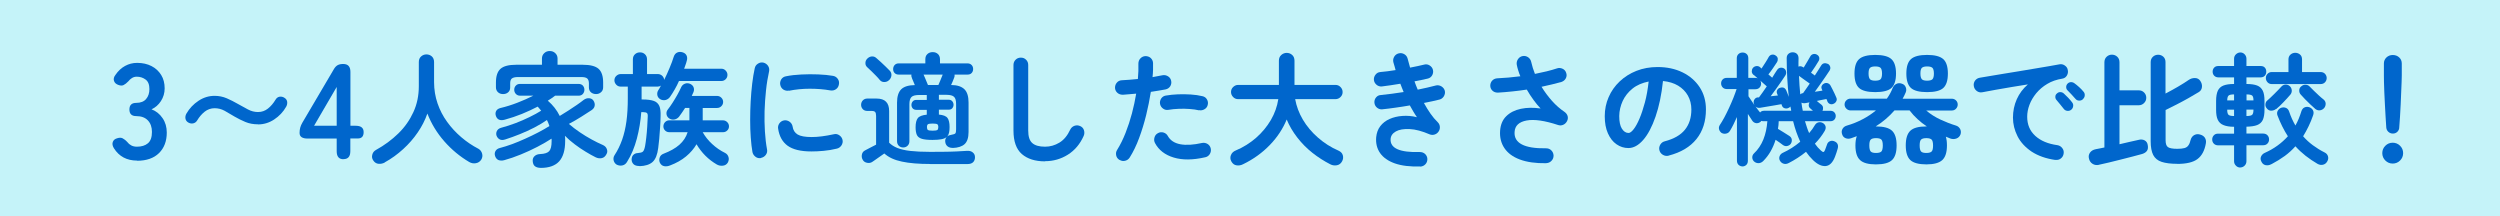 <?xml version="1.0" encoding="UTF-8"?>
<svg id="_レイヤー_2" data-name="レイヤー 2" xmlns="http://www.w3.org/2000/svg" viewBox="0 0 295 25.51">
  <defs>
    <style>
      .cls-1 {
        fill: #c5f3f9;
      }

      .cls-1, .cls-2 {
        stroke-width: 0px;
      }

      .cls-2 {
        fill: #06c;
      }
    </style>
  </defs>
  <g id="_レイヤー_1-2" data-name="レイヤー 1">
    <g>
      <rect class="cls-1" y="0" width="295" height="25.51"/>
      <g>
        <path class="cls-2" d="m16.18,18.95c-1.22,0-2.13-.49-2.74-1.46-.17-.28-.21-.52-.13-.74s.25-.36.5-.43c.27-.09.49-.09.66,0,.17.09.36.23.56.45.12.16.27.29.46.39.19.1.41.15.66.15.54,0,.98-.13,1.3-.4.32-.27.48-.71.48-1.34,0-.57-.16-1.02-.48-1.36-.32-.34-.78-.51-1.38-.51-.53,0-.8-.26-.8-.78s.27-.78.8-.78.93-.16,1.18-.47c.26-.31.38-.7.38-1.16,0-.53-.15-.91-.46-1.13-.3-.22-.65-.33-1.03-.33-.21,0-.4.05-.57.16-.17.11-.31.23-.42.38-.2.21-.39.36-.57.45-.18.09-.39.07-.65-.03-.25-.1-.41-.25-.48-.47-.07-.22-.02-.46.18-.71.31-.46.69-.81,1.13-1.05.44-.24.91-.36,1.42-.36.65,0,1.22.13,1.7.38.49.25.86.6,1.14,1.05s.41.98.41,1.58c0,.55-.15,1.05-.44,1.5-.29.44-.66.77-1.11.97.53.2.97.55,1.3,1.04.34.49.5,1.06.5,1.71,0,1.01-.31,1.82-.92,2.42-.61.6-1.48.9-2.58.9Z"/>
        <path class="cls-2" d="m30.45,14.67c-.55,0-1.05-.09-1.5-.28-.44-.19-.86-.39-1.25-.62-.41-.25-.8-.48-1.18-.69-.38-.21-.78-.31-1.2-.31s-.83.14-1.17.41c-.34.27-.64.62-.89,1.04-.11.18-.26.29-.47.34-.21.04-.41,0-.6-.12-.18-.11-.28-.27-.31-.47s.02-.39.12-.57c.36-.62.84-1.12,1.43-1.51.59-.39,1.22-.58,1.89-.58.52,0,.99.1,1.44.29.44.19.87.41,1.27.64.42.24.83.46,1.22.67.39.21.79.31,1.2.31.44,0,.83-.14,1.17-.41.34-.27.64-.62.89-1.04.12-.21.29-.33.49-.36.21-.03.4.02.58.14.18.11.28.27.31.47.02.2-.02.39-.12.57-.35.62-.83,1.12-1.42,1.51-.59.39-1.23.58-1.9.58Z"/>
        <path class="cls-2" d="m40.53,18.79c-.53,0-.8-.31-.8-.94v-1.5h-3.42c-.64,0-.96-.22-.96-.66,0-.25.03-.46.08-.64.05-.18.13-.37.24-.56l3.71-6.3c.13-.23.28-.4.46-.5.18-.1.4-.14.66-.14.57,0,.85.31.85.94v6.35h.62c.63,0,.94.25.94.75s-.23.75-.69.75h-.88v1.5c0,.63-.27.94-.82.94Zm-3.47-3.95h2.67v-4.58l-2.67,4.58Z"/>
        <path class="cls-2" d="m45.41,19.17c-.23.13-.48.18-.73.16-.26-.02-.47-.15-.63-.39-.15-.21-.19-.44-.12-.69.06-.25.21-.43.44-.56,1-.55,1.87-1.2,2.63-1.94s1.35-1.58,1.78-2.52c.43-.93.64-1.95.64-3.05v-2.86c0-.28.09-.5.27-.66.18-.16.39-.24.63-.24s.46.08.64.24c.17.16.26.38.26.66v2.36c0,.89.14,1.73.41,2.52s.65,1.52,1.13,2.18c.48.67,1.04,1.27,1.67,1.81.63.54,1.3.99,2.03,1.37.22.13.36.32.43.57s.03.5-.11.72c-.15.22-.35.36-.63.41-.28.05-.53,0-.78-.14-1.1-.65-2.08-1.46-2.94-2.44-.86-.98-1.53-2.07-2-3.28-.27.77-.65,1.52-1.14,2.23-.49.72-1.06,1.37-1.72,1.97-.66.6-1.37,1.12-2.15,1.55Z"/>
        <path class="cls-2" d="m63.83,19.81c-.29,0-.52-.06-.69-.18-.17-.12-.26-.33-.28-.62-.02-.23.05-.43.21-.58.16-.15.37-.24.65-.25.54-.02.9-.14,1.09-.35.18-.21.28-.59.28-1.15v-.17c0-.05,0-.1-.01-.15-.47.31-1.03.63-1.66.96s-1.29.63-1.97.91c-.68.28-1.33.5-1.95.67-.25.07-.47.06-.67-.01-.19-.08-.33-.24-.41-.48-.07-.22-.05-.42.05-.59s.26-.29.49-.35c.45-.12.94-.27,1.46-.46s1.04-.41,1.57-.65c.53-.24,1.04-.48,1.53-.74.49-.26.93-.5,1.31-.75-.04-.13-.08-.25-.13-.36-.05-.12-.1-.23-.16-.35-.43.3-.92.59-1.47.88-.56.29-1.13.55-1.73.79-.6.24-1.17.45-1.71.62-.27.09-.49.09-.66,0-.17-.09-.29-.23-.37-.42-.07-.19-.06-.38.03-.57.09-.18.25-.31.49-.38.56-.15,1.13-.33,1.71-.55.58-.22,1.13-.46,1.66-.72.53-.26.98-.5,1.37-.75-.07-.08-.13-.16-.2-.24-.06-.08-.13-.16-.21-.24-.59.31-1.21.59-1.86.86-.65.26-1.32.49-2.02.68-.54.15-.89,0-1.04-.41-.08-.2-.08-.4,0-.58s.25-.31.5-.38c.68-.16,1.35-.37,2.02-.63.67-.26,1.29-.53,1.88-.83h-1.55c-.21,0-.38-.07-.51-.21s-.19-.3-.19-.49c0-.19.06-.36.19-.49.13-.14.29-.2.51-.2h6.89c.22,0,.39.07.51.2.12.14.18.3.18.49s-.06.35-.18.49c-.12.14-.29.21-.51.21h-2.77c-.27.21-.56.41-.86.59.6.51,1.07,1.11,1.41,1.8.32-.19.65-.4,1.01-.63.35-.23.69-.45,1.01-.67.32-.22.59-.42.79-.58.21-.16.43-.23.66-.21.23.02.39.11.5.27.14.21.19.42.15.62-.03.2-.15.36-.34.5-.36.24-.78.51-1.26.81-.48.3-.96.58-1.44.83.39.34.81.66,1.28.98s.93.6,1.41.86c.47.26.91.47,1.32.65.22.1.38.25.46.46.09.21.08.42-.03.61-.14.27-.32.43-.57.48-.24.05-.48.01-.71-.1-.37-.18-.77-.41-1.2-.67-.43-.26-.86-.55-1.28-.87-.42-.32-.81-.65-1.15-1,.02.1.03.2.03.3v.31c0,1.09-.24,1.89-.71,2.41-.47.51-1.19.77-2.16.77Zm-4.48-8.71c-.23,0-.43-.07-.59-.22-.16-.15-.24-.34-.24-.59v-.55c0-.76.18-1.3.54-1.62.36-.32.98-.48,1.86-.48h3.03v-.74c0-.25.09-.46.27-.63.18-.17.39-.25.65-.25s.47.08.65.25c.18.17.27.38.27.63v.74h2.96c.89,0,1.52.16,1.88.48.36.32.54.86.54,1.62v.55c0,.25-.08.45-.25.59-.16.15-.36.22-.59.22s-.43-.07-.59-.2c-.16-.14-.25-.33-.25-.58v-.48c0-.27-.07-.46-.2-.58s-.38-.17-.74-.17h-7.41c-.36,0-.6.06-.74.17s-.2.31-.2.58v.48c0,.25-.08.44-.25.58-.16.14-.36.2-.59.2Z"/>
        <path class="cls-2" d="m75.46,19.59c-.27,0-.49-.05-.65-.17-.16-.13-.26-.31-.28-.55,0-.24.05-.44.19-.58.14-.14.31-.22.54-.23.28-.02.48-.07.59-.16.11-.09.2-.31.27-.67.05-.26.09-.59.14-1s.08-.83.11-1.26c.03-.44.05-.82.06-1.16.02-.24-.01-.4-.09-.47s-.25-.11-.51-.11h-.16c-.08,1.05-.25,2.09-.52,3.12-.27,1.02-.65,1.95-1.17,2.77-.13.21-.3.35-.54.4-.23.05-.45.02-.67-.09-.18-.11-.3-.27-.36-.49-.05-.22-.02-.42.09-.6.38-.58.68-1.2.91-1.85.23-.65.4-1.38.51-2.18.11-.8.16-1.71.16-2.73v-1.36h-.84c-.2,0-.38-.07-.52-.22s-.22-.32-.22-.52.07-.38.22-.52.32-.22.52-.22h1.44v-1.74c0-.25.08-.45.25-.6.16-.15.36-.22.59-.22s.42.07.58.22c.16.15.25.35.25.6v1.74h1.28c.19,0,.36.07.51.2.14.14.22.3.23.49.22-.45.44-.92.64-1.41.2-.48.37-.92.49-1.32.08-.24.21-.41.41-.5.19-.09.41-.1.65-.02.22.07.37.19.46.38.08.18.09.39.02.61-.04.15-.08.31-.14.46-.05.15-.11.31-.17.48h4.39c.2,0,.37.07.51.22s.21.31.21.51c0,.2-.07.37-.21.51-.14.14-.31.21-.51.21h-5c-.15.35-.32.68-.5.99-.18.31-.36.61-.56.89-.13.18-.3.3-.51.36-.22.05-.42.03-.62-.08-.19-.11-.31-.26-.36-.47-.04-.21-.01-.4.09-.57.12-.17.23-.37.33-.58-.11.08-.23.12-.38.12h-1.9v1.52h.13c.56,0,1,.06,1.31.17.31.11.52.31.65.59.12.28.17.68.15,1.19,0,.45-.03.92-.06,1.38-.03.47-.06.91-.1,1.33-.04.42-.08.77-.12,1.07-.1.79-.32,1.34-.67,1.65s-.87.47-1.54.49Zm3.61-.07c-.24.1-.47.13-.69.09-.22-.04-.38-.16-.5-.38-.1-.2-.11-.41-.04-.63.07-.22.22-.37.46-.46.78-.3,1.41-.65,1.87-1.06.46-.41.79-.9.97-1.48h-2.17c-.19,0-.36-.07-.49-.2-.14-.14-.2-.3-.2-.49s.07-.36.2-.5c.14-.14.3-.21.49-.21h2.38v-1.46h-.51c-.12.18-.23.36-.36.54-.12.17-.24.34-.35.49-.15.18-.33.29-.55.33-.22.04-.43,0-.62-.13-.17-.12-.28-.28-.31-.48-.03-.2.01-.39.14-.55.18-.23.37-.5.57-.81.2-.31.39-.63.57-.95.18-.32.33-.62.45-.89.09-.2.24-.34.45-.42.21-.08.43-.06.64.04.19.1.32.23.38.41.06.17.06.36-.02.55-.04.07-.07.14-.1.22-.03.08-.06.15-.1.23h2.99c.19,0,.36.07.5.21.14.14.21.31.21.5s-.07.36-.21.5c-.14.14-.31.21-.5.21h-1.7v1.46h2.39c.19,0,.36.07.5.21.14.14.21.31.21.5s-.07.36-.21.49c-.14.14-.31.2-.5.2h-2.39c.28.5.65.97,1.11,1.39.46.43.97.78,1.54,1.06.19.1.32.25.39.47.07.22.04.43-.07.65-.13.22-.32.35-.59.38-.27.03-.51-.02-.73-.15-.99-.58-1.78-1.37-2.38-2.38-.31.53-.72,1.01-1.24,1.44s-1.14.78-1.88,1.06Z"/>
        <path class="cls-2" d="m89.8,18.65c-.24.04-.46,0-.65-.15s-.31-.32-.36-.55c-.09-.49-.15-1.07-.2-1.72-.05-.65-.07-1.34-.07-2.07s.02-1.45.06-2.19c.04-.73.1-1.44.18-2.11.08-.67.18-1.27.3-1.81.05-.23.17-.41.38-.54.2-.13.42-.17.65-.12.23.06.41.19.54.38.13.2.17.42.12.66-.15.69-.28,1.43-.36,2.23-.09.8-.14,1.62-.17,2.44-.02.83-.01,1.63.04,2.41.05.78.13,1.49.25,2.12.05.23,0,.44-.14.64-.14.19-.33.31-.56.36Zm5.94-.78c-1.26,0-2.19-.23-2.81-.68-.61-.45-.98-1.12-1.11-2-.04-.23.01-.44.15-.64.14-.19.33-.31.57-.35.23-.03.44.03.64.17.19.14.31.33.35.57.06.42.26.73.59.93s.89.3,1.65.3,1.6-.11,2.62-.33c.23-.06.45-.02.65.12.2.14.33.32.38.55.05.23,0,.45-.13.65-.14.2-.32.33-.55.38-.52.13-1.04.21-1.56.26-.52.05-1,.07-1.46.07Zm-2.65-7.18c-.23.05-.45,0-.65-.12-.2-.13-.32-.32-.37-.56-.05-.23,0-.45.12-.65.13-.2.32-.32.56-.36.54-.11,1.15-.18,1.81-.21.67-.03,1.33-.04,1.99-.01s1.24.08,1.74.17c.24.04.43.16.57.36.14.2.18.42.13.66-.04.24-.16.43-.35.56-.2.13-.41.18-.65.14-.78-.14-1.6-.2-2.44-.2-.84,0-1.66.08-2.46.24Z"/>
        <path class="cls-2" d="m109.76,19.35c-1.34,0-2.45-.09-3.33-.28-.88-.18-1.57-.5-2.08-.96-.13.09-.28.2-.47.33-.19.13-.37.26-.54.38s-.3.21-.39.27c-.18.13-.4.17-.64.12s-.42-.17-.52-.38c-.11-.19-.13-.4-.08-.62s.18-.37.38-.47c.15-.08.34-.18.59-.31.25-.13.48-.25.7-.36v-3.39c0-.22-.04-.38-.11-.46-.07-.09-.22-.13-.44-.13h-.49c-.22,0-.4-.07-.53-.21s-.2-.31-.2-.51.07-.38.2-.52.31-.22.53-.22h1.1c.99,0,1.48.49,1.48,1.48v3.73c.25.25.57.46.97.62s.91.28,1.53.35,1.4.11,2.34.11c.52,0,1.05,0,1.59-.01.54,0,1.05-.02,1.53-.04.48-.02.89-.04,1.23-.07.27-.02.5.04.67.18.18.14.27.33.27.57s-.07.44-.22.59-.38.22-.69.22-.65,0-1.05,0c-.4,0-.81,0-1.23,0h-2.1Zm-4.86-9.89c-.15.15-.34.22-.56.22s-.39-.08-.53-.25c-.12-.15-.26-.31-.44-.49s-.36-.36-.54-.54c-.18-.18-.35-.33-.49-.46-.15-.14-.23-.3-.22-.51,0-.2.08-.37.22-.51.15-.15.32-.24.52-.26.2-.02.39.04.55.19.16.14.34.29.54.48.19.18.38.36.57.54.18.17.33.32.45.45.16.16.24.36.22.57s-.11.41-.28.57Zm7.51,7.99c-.21,0-.4-.04-.57-.16-.16-.12-.27-.29-.3-.54-.03-.23.03-.43.17-.59-.15.13-.35.22-.62.27-.27.05-.62.08-1.05.08-.55,0-.97-.04-1.26-.13-.29-.09-.49-.24-.59-.46-.1-.22-.15-.53-.15-.91,0-.49.09-.85.26-1.07.17-.22.53-.36,1.06-.41v-.57h-1.25c-.17,0-.31-.06-.41-.17-.1-.12-.15-.25-.15-.41s.05-.29.15-.41.23-.18.41-.18h1.25v-.58h-.93c-.42,0-.71.08-.87.23-.16.15-.25.44-.25.84v4.38c0,.22-.07.4-.22.54-.15.14-.32.2-.52.2s-.38-.07-.51-.2c-.14-.14-.21-.31-.21-.54v-4.55c0-.73.17-1.26.5-1.58.33-.32.87-.48,1.6-.49-.07-.17-.14-.35-.22-.53-.08-.18-.13-.3-.14-.36-.06-.12-.07-.23-.04-.35h-1.51c-.2,0-.36-.06-.48-.19-.12-.13-.17-.28-.17-.46s.06-.34.17-.47c.12-.13.28-.2.48-.2h3.15v-.49c0-.26.08-.47.25-.62.17-.15.37-.22.62-.22s.44.07.61.22c.16.15.25.36.25.62v.49h3.26c.2,0,.36.07.48.2.12.13.17.29.17.47s-.06.34-.17.46c-.12.13-.28.19-.48.19h-1.54c0,.06.01.12,0,.17,0,.06-.02.12-.04.17-.05.13-.11.27-.17.44-.07.16-.14.31-.2.45.72,0,1.24.18,1.57.5.33.32.49.85.49,1.57v3.47c0,.68-.16,1.16-.47,1.44-.31.28-.79.43-1.41.45Zm-2.93-7.42h1.25c.08-.16.16-.37.26-.61s.18-.45.25-.62h-2.26c.05.1.1.23.17.39.06.16.13.32.2.48.07.15.12.28.15.36Zm.57,5.39c.29,0,.47-.03.55-.08.08-.05.12-.17.12-.34s-.04-.29-.12-.34c-.08-.05-.26-.08-.55-.08s-.47.03-.55.08c-.08.05-.12.17-.12.34s.04.29.12.34c.08.05.26.08.55.08Zm1.73.68c.06-.05.12-.09.19-.12.07-.03.15-.05.23-.06.29-.05.47-.11.53-.18s.09-.23.09-.49v-2.99c0-.41-.08-.69-.25-.84-.16-.15-.45-.23-.87-.23h-.91v.58h1.17c.17,0,.31.06.41.18s.15.26.15.41-.05.29-.15.41c-.1.12-.23.17-.41.17h-1.17v.58c.52.05.86.18,1.02.41.16.22.24.58.24,1.06,0,.26-.02.48-.06.66-.04.18-.11.33-.22.44Z"/>
        <path class="cls-2" d="m123.31,19.04c-1.16,0-2.07-.29-2.73-.86-.66-.57-.99-1.5-.99-2.78v-7.73c0-.24.08-.45.25-.62s.37-.25.62-.25.45.08.62.25c.17.17.25.37.25.62v7.73c0,.72.16,1.21.49,1.49.32.28.82.42,1.5.42.6,0,1.16-.16,1.69-.48.53-.32.95-.83,1.28-1.54.11-.22.28-.37.51-.45s.45-.06.67.04c.22.1.37.26.44.49.07.23.06.46-.04.68-.43.96-1.05,1.69-1.86,2.2s-1.71.77-2.69.77Z"/>
        <path class="cls-2" d="m132.11,18.88c-.21-.13-.35-.3-.4-.54s-.02-.45.11-.65c.38-.61.71-1.28,1-2.02s.54-1.5.75-2.29c.21-.79.37-1.57.5-2.33-.28.03-.55.05-.82.07-.27.02-.51.04-.75.06-.24,0-.45-.06-.63-.21-.18-.15-.28-.35-.3-.59,0-.24.06-.45.22-.63.15-.18.35-.27.59-.28.28-.02.58-.04.91-.06.32-.02.65-.05.98-.09.03-.33.05-.64.06-.94s0-.58,0-.86c0-.24.07-.45.23-.62.16-.17.36-.27.6-.28.24,0,.45.07.62.22.17.16.27.36.28.6s0,.5,0,.78c0,.28-.03.57-.06.88.44-.08.83-.15,1.17-.22.23-.05.45,0,.65.12s.33.3.38.54c.05.24,0,.46-.12.65-.13.19-.31.31-.54.36-.24.05-.51.1-.8.14-.29.05-.61.1-.94.15-.14.88-.32,1.79-.55,2.73-.23.94-.51,1.85-.83,2.71-.32.87-.69,1.63-1.11,2.3-.13.2-.3.33-.54.39-.23.06-.45.02-.65-.1Zm10.09-.32c-1.44.33-2.68.34-3.7.03-1.03-.31-1.77-.88-2.21-1.71-.11-.21-.13-.43-.06-.66.06-.23.2-.4.41-.51.21-.12.43-.14.66-.07s.4.21.51.42c.29.51.78.83,1.46.96.69.13,1.54.08,2.57-.15.24-.05.46,0,.66.12.2.13.32.31.37.54.05.24,0,.46-.12.66-.13.2-.31.32-.54.37Zm-.71-5.54c-.33-.08-.7-.13-1.12-.16-.42-.03-.85-.04-1.28-.02-.43.01-.83.06-1.21.12-.23.04-.44,0-.63-.14-.19-.13-.31-.31-.36-.53-.05-.23,0-.45.12-.65.13-.2.31-.32.54-.36.45-.08.94-.13,1.44-.15.51-.02,1.01-.01,1.52.02.5.03.96.1,1.38.2.23.05.41.17.53.38.12.2.15.42.09.65-.05.22-.17.39-.38.51-.2.12-.42.16-.65.11Z"/>
        <path class="cls-2" d="m156.98,19.39c-.74-.38-1.45-.83-2.12-1.36-.67-.53-1.26-1.13-1.78-1.8s-.94-1.38-1.25-2.13c-.44,1.08-1.1,2.09-1.99,3.01-.89.92-1.94,1.68-3.16,2.27-.25.13-.51.17-.77.13-.26-.04-.46-.19-.61-.46-.14-.25-.15-.5-.05-.75.1-.25.29-.43.56-.54.9-.38,1.7-.88,2.41-1.5s1.29-1.33,1.75-2.11c.45-.78.74-1.6.87-2.45h-4.74c-.23,0-.43-.08-.59-.25-.16-.16-.25-.36-.25-.59s.08-.43.25-.59.36-.25.59-.25h4.81v-2.86c0-.28.09-.5.28-.67.18-.16.4-.25.64-.25s.47.08.65.25c.18.16.27.39.27.67v2.86h4.84c.23,0,.43.08.59.25.16.16.25.36.25.59s-.08.43-.25.59c-.16.16-.36.25-.59.25h-4.76c.15.83.45,1.64.91,2.42.46.78,1.06,1.49,1.78,2.12s1.53,1.15,2.43,1.54c.26.12.43.29.5.53.07.24.05.48-.08.72-.14.26-.34.42-.61.47-.27.05-.53.02-.78-.11Z"/>
        <path class="cls-2" d="m167.58,19.64c-1.2.04-2.19-.08-2.99-.36-.79-.28-1.37-.69-1.74-1.22s-.52-1.16-.46-1.87c.05-.51.21-.95.49-1.31.28-.36.64-.64,1.09-.84.45-.2.95-.32,1.51-.36.56-.04,1.13,0,1.72.15-.15-.21-.29-.44-.43-.67-.14-.24-.28-.48-.41-.72-.55.1-1.1.18-1.66.26-.56.08-1.09.15-1.6.2-.23.02-.44-.05-.62-.2-.18-.15-.28-.35-.3-.58-.02-.24.05-.45.2-.63.15-.18.35-.27.59-.28.4-.04.82-.09,1.28-.15.45-.06.91-.13,1.38-.2-.07-.16-.14-.33-.2-.49-.07-.16-.13-.33-.19-.49-.39.07-.77.13-1.14.18-.37.05-.72.1-1.04.14-.23.02-.44-.04-.62-.19s-.29-.33-.32-.57c-.02-.23.04-.44.19-.63.15-.19.33-.29.57-.31.25-.02.53-.05.84-.09.31-.04.63-.09.96-.14-.04-.16-.08-.32-.13-.47-.05-.15-.09-.3-.13-.44-.06-.23-.03-.45.09-.66.12-.21.3-.34.53-.4.23-.06.45-.03.66.09s.34.3.4.53c.05.17.09.35.14.52s.09.35.15.54c.31-.06.61-.12.89-.18.29-.06.55-.12.79-.18.22-.06.44-.02.64.11s.33.31.38.53c.05.23.01.45-.11.65-.12.2-.3.32-.53.37-.22.05-.46.1-.73.16-.26.06-.53.11-.81.16.06.16.12.33.18.49.06.16.13.33.2.49.4-.08.78-.16,1.15-.25.37-.09.71-.17,1.02-.25.22-.05.44,0,.64.12.2.13.33.3.39.52.05.23,0,.45-.12.65-.13.2-.3.33-.52.38-.25.07-.53.13-.85.2-.31.06-.64.13-.98.2.24.44.5.86.77,1.25.27.39.56.73.86,1.02.15.15.23.32.25.52.02.2-.02.39-.14.57-.11.17-.26.29-.46.36s-.39.06-.59-.01c-.9-.39-1.69-.6-2.38-.63-.69-.03-1.23.06-1.62.28-.39.22-.6.52-.62.91-.06,1.08,1.09,1.59,3.44,1.52.24,0,.45.07.62.22.17.16.27.36.28.6,0,.24-.07.45-.23.62-.16.17-.37.27-.61.28Z"/>
        <path class="cls-2" d="m182.45,19.26c-1.25.02-2.28-.13-3.11-.44-.83-.31-1.43-.76-1.82-1.34-.39-.58-.56-1.26-.51-2.04.05-.72.29-1.3.73-1.73.44-.43,1.01-.72,1.72-.87.71-.15,1.48-.16,2.33-.04-.27-.28-.55-.61-.83-1-.29-.39-.55-.8-.8-1.23-.57.09-1.14.16-1.72.22-.58.06-1.14.11-1.69.14-.24,0-.45-.06-.62-.21-.17-.15-.27-.35-.28-.59,0-.24.07-.45.23-.62.16-.17.37-.26.61-.27.43-.02.87-.05,1.33-.09s.92-.09,1.38-.15c-.1-.23-.18-.46-.25-.69-.07-.23-.13-.45-.17-.66-.04-.23,0-.45.13-.65.13-.2.3-.33.54-.38.24-.05.46,0,.66.13.2.14.32.32.37.55.11.47.25.95.44,1.42.47-.1.93-.2,1.37-.3.44-.11.85-.22,1.23-.35.22-.08.44-.06.66.04s.36.27.43.49c.08.23.06.45-.05.65-.11.2-.28.34-.51.42-.36.1-.73.19-1.12.29-.39.1-.8.19-1.23.28.36.59.77,1.14,1.23,1.66.46.52.96.95,1.49,1.31.18.13.3.29.36.49.05.2.03.4-.07.59-.1.19-.24.34-.44.43-.19.09-.39.1-.59.04-1.6-.53-2.85-.71-3.75-.54s-1.37.62-1.41,1.35c-.09,1.32,1.15,1.97,3.71,1.93.24,0,.45.07.62.24.17.17.26.37.27.62,0,.24-.08.45-.25.62-.16.17-.37.26-.61.27Z"/>
        <path class="cls-2" d="m196.9,18.37c-.24.06-.47.02-.68-.1-.21-.13-.35-.3-.41-.54-.06-.23-.02-.45.1-.66.13-.21.3-.34.54-.4,1.07-.28,1.86-.73,2.37-1.36.51-.63.76-1.43.76-2.39,0-.61-.14-1.16-.41-1.64-.27-.48-.66-.87-1.15-1.17-.5-.3-1.09-.48-1.79-.55-.17,1.62-.47,3.03-.88,4.21-.41,1.18-.89,2.1-1.45,2.74-.56.64-1.14.96-1.75.96-.51,0-.98-.15-1.41-.45-.43-.3-.76-.73-1.01-1.29-.25-.56-.37-1.23-.37-2.02s.15-1.55.46-2.25c.3-.7.74-1.32,1.3-1.85.56-.53,1.22-.95,1.98-1.25.76-.3,1.59-.45,2.5-.45,1.1,0,2.08.21,2.94.63.86.42,1.53,1.01,2.02,1.75.49.75.74,1.62.74,2.62,0,1.4-.37,2.57-1.12,3.5-.75.93-1.84,1.58-3.28,1.95Zm-4.73-2.68c.17,0,.37-.15.6-.44.23-.29.46-.71.69-1.25.23-.54.44-1.18.64-1.92s.34-1.56.44-2.46c-.75.15-1.39.42-1.9.83-.51.41-.9.9-1.16,1.46-.26.57-.4,1.16-.41,1.78,0,.66.1,1.16.31,1.49s.47.51.79.51Z"/>
        <path class="cls-2" d="m205.65,19.64c-.19,0-.36-.06-.49-.18-.13-.12-.2-.29-.2-.5v-5.15c-.14.3-.27.59-.41.87-.14.28-.27.53-.41.75-.1.17-.24.29-.44.33-.19.05-.38.02-.55-.07-.15-.11-.25-.25-.3-.43s-.01-.35.09-.51c.16-.24.34-.54.53-.89.19-.35.37-.73.56-1.13s.35-.8.51-1.18c.15-.39.28-.73.38-1.04h-1.15c-.21,0-.38-.07-.5-.2-.12-.13-.18-.29-.18-.47s.06-.34.18-.46c.12-.13.29-.19.5-.19h1.17v-2.31c0-.21.07-.38.2-.5s.29-.18.49-.18.35.06.48.18c.13.12.19.29.19.5v2.31h.81c.13,0,.23.02.3.06-.1-.09-.19-.17-.28-.25-.09-.08-.16-.14-.22-.17-.13-.11-.19-.24-.2-.39,0-.15.03-.29.13-.42.11-.13.24-.2.41-.22.16-.02.31.02.44.13l.17.16c.14-.2.29-.44.46-.71.17-.27.3-.48.38-.64.09-.16.22-.26.38-.29s.33,0,.47.12c.14.09.21.21.23.36.01.15-.02.29-.11.43-.12.18-.27.41-.46.69-.19.28-.37.52-.54.73l.45.39c.11-.17.21-.34.3-.49s.18-.28.25-.38c.1-.16.22-.27.38-.3s.31-.01.46.07c.14.09.22.21.25.38.03.16,0,.32-.09.46-.13.19-.29.43-.48.71-.19.28-.4.57-.62.88s-.43.59-.63.86c.15-.02.29-.04.44-.05.15-.01.29-.03.41-.04l-.09-.22c-.07-.16-.06-.31.02-.44.08-.13.19-.22.33-.25.35-.11.59,0,.74.33.04.09.08.2.13.33.05.14.1.27.16.41-.08-.69-.14-1.41-.18-2.18-.04-.76-.07-1.56-.07-2.39,0-.22.07-.39.21-.51s.31-.18.5-.18.36.06.49.18.2.3.2.53c0,.16-.01.33-.01.49v.49c.18-.08.37-.05.55.07l.07.04c.13-.2.27-.44.42-.7s.28-.47.36-.62c.08-.15.2-.23.35-.27.16-.03.3-.01.43.07.15.08.23.19.27.33.03.15.01.29-.07.42-.1.17-.23.39-.41.66-.17.27-.34.51-.49.72.09.06.17.12.24.17.07.06.14.11.21.16.15-.22.28-.43.41-.64.13-.2.23-.37.32-.51.09-.16.21-.26.36-.29.15-.03.3,0,.46.07.13.07.21.18.26.33.05.15.02.3-.07.46-.13.2-.29.45-.49.73-.2.29-.41.58-.62.89-.22.31-.43.6-.63.88.15-.02.31-.04.46-.07.15-.02.3-.05.44-.07l-.07-.16c-.07-.15-.07-.29-.01-.41.06-.12.15-.21.28-.27.15-.07.29-.08.43-.03s.25.14.33.29c.06.11.13.25.22.42.09.17.17.35.26.53s.15.32.19.43c.08.16.08.32,0,.46-.07.14-.18.24-.33.3-.15.07-.29.07-.43.01-.14-.06-.24-.17-.3-.33,0-.04-.02-.08-.04-.12-.02-.04-.04-.08-.06-.13-.15.03-.32.06-.51.1-.2.04-.41.08-.63.13h.01c.08.07.17.15.28.24.11.09.2.16.27.21.11.1.17.21.18.34.01.13,0,.25-.07.37h.94c.19,0,.35.06.46.18.11.12.17.26.17.43,0,.17-.06.32-.17.44-.11.12-.26.18-.46.18h-3c.08.25.15.5.23.73.08.24.16.46.26.67.27-.31.5-.62.68-.94.11-.18.25-.29.44-.33.19-.04.36,0,.53.1.15.1.25.23.29.39s0,.34-.1.52c-.32.55-.71,1.05-1.16,1.51.21.31.45.58.71.81.14.13.24.18.3.17.07-.01.13-.1.19-.25.04-.1.07-.2.11-.3.03-.11.07-.21.11-.3.05-.19.16-.33.33-.41.17-.08.35-.08.52-.01.19.07.33.18.4.33.07.15.08.33.02.54-.08.29-.18.61-.32.97-.27.69-.64,1.05-1.1,1.09-.46.04-.96-.19-1.48-.69-.31-.3-.59-.63-.84-.99-.32.26-.65.5-.99.72s-.69.42-1.04.6c-.22.12-.43.14-.62.08-.19-.06-.33-.18-.43-.36-.09-.16-.1-.34-.04-.51s.18-.31.36-.4c.36-.16.71-.36,1.07-.58.35-.22.69-.47,1.01-.74-.16-.36-.32-.74-.46-1.14s-.27-.83-.38-1.28h-1.7c0,.31-.04.61-.09.9.19.12.43.26.7.43.27.17.49.31.65.41.16.11.26.25.28.42.02.17-.01.34-.11.49-.09.14-.22.22-.41.27s-.36,0-.52-.11c-.1-.08-.23-.17-.39-.29-.16-.12-.32-.23-.48-.33-.15.49-.35.95-.59,1.37-.24.42-.53.8-.87,1.14-.15.15-.34.24-.54.25-.21,0-.39-.06-.56-.22-.13-.14-.19-.29-.19-.47s.07-.33.2-.46c.48-.45.85-1.01,1.11-1.65.26-.65.41-1.36.47-2.15h-.45c-.09,0-.17-.01-.25-.04l-.12.12c-.16.13-.34.17-.51.15-.18-.03-.32-.12-.43-.26-.15-.23-.33-.51-.54-.83v5.52c0,.21-.06.38-.19.5-.13.12-.29.18-.48.18Zm1.35-7.29s-.02-.06-.03-.09-.02-.07-.03-.09c-.03-.16,0-.32.1-.46.1-.14.24-.22.42-.22h.1c.13-.16.27-.36.43-.59.16-.23.32-.47.49-.71-.1-.09-.21-.19-.35-.31-.14-.12-.28-.24-.42-.37.07.1.1.21.1.35,0,.18-.06.34-.18.47-.12.13-.29.2-.5.2h-.81v.83c.09.14.19.29.31.46.12.17.24.36.37.55Zm.7.91c.11-.13.26-.19.46-.19h3.2c0-.09-.02-.17-.04-.25-.01-.08-.03-.17-.05-.25-.07.09-.17.15-.3.2-.15.05-.3.04-.44-.02-.14-.06-.23-.18-.28-.34l-.04-.12c-.23.04-.51.09-.85.15-.33.06-.66.11-.96.16-.31.05-.55.09-.71.12-.21.03-.39-.02-.54-.15.2.28.38.51.54.7Zm4.74-2.13c.08-.08.19-.13.33-.15.11-.15.23-.31.36-.51.14-.19.28-.4.42-.61-.18-.14-.4-.29-.65-.46s-.45-.32-.62-.45c.02.39.04.76.06,1.12.02.36.05.71.09,1.05Zm.29,1.94h1.2s-.1-.1-.17-.15c-.06-.05-.12-.1-.17-.15-.1-.09-.15-.2-.16-.33,0-.13.02-.25.09-.36l-.49.09c-.18.03-.34,0-.46-.06.02.16.04.33.07.49.03.16.06.32.09.47Z"/>
        <path class="cls-2" d="m221.37,19.4c-.89,0-1.52-.17-1.88-.51-.37-.34-.55-.91-.55-1.73,0-.41.05-.77.16-1.09-.11.04-.22.08-.33.12-.11.04-.22.08-.33.12-.23.08-.45.08-.65,0-.2-.08-.34-.22-.41-.44-.09-.23-.08-.45.03-.65.11-.2.28-.33.52-.4.66-.19,1.28-.44,1.86-.75.58-.3,1.1-.65,1.57-1.04h-3c-.18,0-.35-.07-.49-.21-.14-.14-.21-.3-.21-.49,0-.19.07-.36.21-.49.14-.14.3-.2.49-.2h4.29c.28-.39.51-.8.68-1.25.1-.23.24-.4.44-.49.19-.1.41-.11.64-.03.22.07.38.2.46.41.09.2.09.41.01.61-.05.13-.1.25-.17.38-.06.13-.13.25-.2.38h5.81c.19,0,.36.07.49.2.14.14.2.3.2.49s-.07.35-.2.49-.3.21-.49.21h-3.03c.52.44,1.08.79,1.68,1.07.6.28,1.21.52,1.84.71.22.07.38.21.49.41.1.21.11.42.04.63-.09.24-.25.4-.49.49-.24.08-.47.08-.7,0-.09-.04-.18-.07-.27-.11-.09-.03-.18-.07-.27-.11.09.29.13.63.13,1.03,0,.81-.18,1.39-.55,1.73-.37.34-1,.51-1.88.51s-1.53-.17-1.89-.51c-.36-.34-.54-.91-.54-1.73s.18-1.39.54-1.73c.36-.34.99-.51,1.89-.51h.06c-.39-.25-.75-.54-1.1-.86-.35-.32-.66-.66-.94-1.03h-1.78c-.31.36-.65.69-1.02,1.01s-.77.61-1.2.88h.04c.9,0,1.53.17,1.89.51.36.34.54.91.54,1.73s-.18,1.39-.54,1.73c-.36.34-.99.51-1.89.51Zm-.09-8.53c-.91,0-1.54-.16-1.91-.49-.36-.33-.54-.89-.54-1.7s.18-1.37.54-1.7c.36-.33,1-.5,1.91-.5s1.56.17,1.91.5c.36.33.54.9.54,1.7s-.18,1.37-.54,1.7c-.36.33-1,.49-1.91.49Zm0-1.35c.31,0,.52-.06.63-.17.11-.12.17-.34.17-.67s-.06-.56-.17-.67c-.11-.11-.32-.17-.63-.17s-.51.06-.62.17c-.12.11-.17.34-.17.67s.06.55.17.67c.12.12.32.17.62.17Zm.09,8.53c.31,0,.52-.06.63-.17.11-.12.17-.35.17-.71s-.06-.59-.17-.7c-.11-.11-.32-.17-.63-.17s-.51.06-.62.17c-.12.11-.17.35-.17.7s.06.59.17.71c.12.12.32.17.62.17Zm6.03-7.18c-.91,0-1.54-.16-1.91-.49-.36-.33-.54-.89-.54-1.7s.18-1.37.54-1.7c.36-.33,1-.5,1.91-.5s1.54.17,1.91.5c.36.33.54.9.54,1.7s-.18,1.37-.54,1.7c-.36.33-1,.49-1.91.49Zm-.09,7.18c.3,0,.51-.06.62-.17.12-.12.17-.35.17-.71s-.06-.59-.17-.7c-.12-.11-.32-.17-.62-.17s-.51.06-.62.17c-.12.11-.17.35-.17.7s.06.59.17.71c.12.12.32.17.62.17Zm.09-8.53c.31,0,.52-.06.63-.17.11-.12.17-.34.17-.67s-.06-.56-.17-.67c-.11-.11-.32-.17-.63-.17s-.51.06-.62.17c-.12.11-.17.34-.17.67s.06.55.17.67c.12.12.32.17.62.17Z"/>
        <path class="cls-2" d="m242.56,18.88c-1.14-.16-2.08-.5-2.83-.99-.74-.5-1.3-1.1-1.66-1.81-.36-.71-.54-1.44-.54-2.2s.15-1.5.45-2.17c.3-.67.73-1.25,1.31-1.75-.58.09-1.2.19-1.86.3-.66.11-1.29.22-1.91.33-.61.11-1.15.21-1.62.3-.24.04-.46-.01-.65-.16s-.3-.33-.34-.57c-.04-.24.01-.46.15-.65s.33-.3.57-.34c.31-.05.71-.11,1.19-.2s1.02-.17,1.62-.27c.6-.1,1.21-.2,1.84-.3.63-.11,1.24-.21,1.85-.31.6-.1,1.16-.2,1.66-.28.5-.09.91-.16,1.23-.22.22-.04.43,0,.63.14.2.14.32.31.35.54.05.23.01.45-.11.65-.12.2-.3.32-.53.36-.68.11-1.27.31-1.78.62-.51.3-.94.67-1.3,1.1-.35.43-.62.88-.8,1.36s-.27.95-.27,1.41c0,.94.32,1.69.96,2.27.64.58,1.51.94,2.61,1.09.23.04.42.15.57.35.15.19.2.41.16.64-.03.24-.14.43-.33.58s-.41.2-.64.16Zm1.84-5.93c-.13.11-.28.15-.46.13-.18-.02-.32-.1-.43-.25-.11-.14-.24-.31-.41-.51-.16-.21-.31-.39-.45-.54-.09-.11-.13-.23-.12-.38,0-.15.07-.28.2-.38.12-.11.25-.16.4-.15.15,0,.29.06.41.17.14.13.31.29.5.49.19.2.35.39.47.55.11.14.15.29.12.46-.02.17-.1.31-.24.42Zm1.39-1.25c-.13.13-.28.18-.46.17-.18,0-.33-.08-.44-.22-.12-.14-.26-.3-.44-.49-.18-.19-.34-.36-.49-.51-.1-.1-.15-.22-.15-.38,0-.15.05-.29.17-.41.11-.11.24-.16.39-.17.15,0,.29.04.42.14.15.11.33.25.54.44s.37.36.51.53c.12.13.17.27.16.44,0,.17-.08.32-.2.44Z"/>
        <path class="cls-2" d="m247.67,19.45c-.28.06-.53.02-.75-.12-.22-.14-.36-.34-.42-.61-.07-.26-.03-.5.12-.71.15-.21.38-.35.7-.41.15-.03.3-.06.47-.09.17-.03.35-.07.53-.11V7.35c0-.27.09-.49.26-.65.17-.16.38-.25.62-.25s.46.08.64.25c.17.16.26.38.26.65v3.31h2.28c.24,0,.45.08.62.25.17.17.26.38.26.63s-.09.45-.26.62c-.17.17-.38.26-.62.26h-2.28v4.6c.42-.1.82-.19,1.2-.28.39-.09.73-.16,1.03-.23.28-.08.52-.06.73.05.21.11.33.29.37.54.06.3.03.53-.09.7-.12.17-.31.29-.57.37-.3.09-.67.19-1.12.3-.45.11-.92.23-1.41.36-.49.13-.96.24-1.41.35-.45.11-.83.19-1.15.26Zm9.22-.12c-.75,0-1.36-.08-1.82-.23-.46-.15-.79-.43-.99-.81-.2-.39-.3-.93-.3-1.62V7.33c0-.26.09-.47.26-.63.17-.16.38-.24.62-.24s.45.08.62.24c.17.16.25.37.25.63v3.71c.48-.25.97-.52,1.47-.81.5-.29.92-.56,1.27-.8.22-.15.47-.23.74-.22.27,0,.48.12.62.33.16.23.23.48.2.74-.03.26-.16.46-.38.59-.36.22-.77.46-1.23.72-.46.26-.93.51-1.4.75-.47.24-.9.45-1.28.64v3.55c0,.43.09.7.28.83.18.13.55.2,1.1.2.37,0,.65-.03.86-.09.2-.06.36-.17.46-.33.11-.15.19-.36.25-.62.07-.26.21-.45.41-.57.21-.12.44-.15.69-.08.27.07.47.2.59.39.12.19.16.42.11.67-.15.85-.48,1.46-.99,1.84-.5.38-1.3.57-2.39.57Z"/>
        <path class="cls-2" d="m264.36,19.77c-.2,0-.38-.07-.52-.22-.15-.15-.22-.32-.22-.52v-1.88h-1.88c-.21,0-.38-.07-.51-.2-.13-.14-.19-.3-.19-.49s.06-.36.19-.49c.13-.14.29-.2.51-.2h1.88v-.81c-.52,0-.94-.07-1.25-.2-.31-.12-.53-.33-.67-.62-.14-.29-.2-.69-.2-1.19v-1.04c0-.51.07-.91.2-1.2.14-.29.36-.5.67-.62.31-.12.72-.18,1.25-.18v-.78h-1.86c-.2,0-.36-.07-.49-.2-.12-.13-.18-.29-.18-.47,0-.19.06-.35.18-.48.12-.13.28-.19.49-.19h1.86v-.86c0-.2.07-.38.22-.52s.32-.22.52-.22.37.07.51.22.21.32.21.52v.86h1.68c.21,0,.38.06.49.19.12.13.17.29.17.48s-.06.34-.17.47c-.12.13-.28.2-.49.2h-1.68v.78c.53,0,.95.06,1.26.18s.53.33.67.62.2.69.2,1.2v1.04c0,.51-.07.91-.2,1.2-.14.29-.36.49-.67.61s-.73.18-1.26.19v.81h1.96c.22,0,.4.07.52.2.13.14.19.3.19.49s-.06.36-.19.49c-.13.14-.3.2-.52.2h-1.96v1.88c0,.2-.07.38-.21.52-.14.14-.31.22-.51.22Zm-1.55-7.92h.81v-.71c-.34,0-.56.05-.65.14-.1.09-.15.28-.16.57Zm.81,1.84v-.75h-.81c0,.3.05.5.15.6.1.1.32.15.67.15Zm1.46-1.84h.83c0-.29-.05-.48-.15-.57-.1-.09-.33-.14-.67-.14v.71Zm0,1.84c.36,0,.58-.05.68-.15.1-.1.15-.3.15-.61h-.83v.75Zm2.94,5.68c-.22.13-.45.16-.67.12-.23-.05-.39-.18-.5-.41-.12-.22-.13-.43-.04-.62.09-.19.23-.33.43-.42,1.08-.48,1.99-1.14,2.73-1.96-.23-.36-.45-.74-.65-1.14s-.39-.83-.57-1.3c-.08-.21-.07-.41.03-.58.1-.17.24-.29.42-.35.2-.06.39-.05.57.03.17.08.29.23.36.45.19.58.44,1.12.73,1.62.28-.49.51-1.05.7-1.67.07-.22.19-.38.36-.46s.37-.1.58-.03c.19.07.34.19.43.36.09.17.1.36.02.59-.16.46-.34.9-.54,1.31s-.41.8-.64,1.17c.34.39.72.74,1.14,1.05.42.31.88.6,1.38.85.21.1.35.25.41.45.06.2.04.4-.07.59-.11.21-.27.35-.49.41-.22.06-.44.03-.66-.09-.51-.3-.99-.62-1.42-.96s-.84-.72-1.2-1.12c-.37.42-.79.8-1.25,1.14-.47.34-1,.67-1.59.98Zm.55-6.51c-.16.13-.35.19-.55.2s-.38-.08-.52-.25c-.13-.14-.19-.3-.18-.49s.08-.35.22-.46c.22-.19.5-.45.82-.77.32-.32.61-.61.85-.88.14-.15.3-.22.49-.23.19,0,.35.05.5.19.14.13.21.29.23.48.01.19-.04.37-.17.52-.24.28-.51.58-.82.9-.3.32-.59.59-.86.81Zm-.49-2.94c-.21,0-.38-.07-.51-.21-.13-.14-.2-.31-.2-.5s.06-.36.2-.5c.13-.14.3-.21.51-.21h1.96v-1.49c0-.24.08-.43.24-.57.16-.14.35-.21.56-.21s.41.07.57.21.23.33.23.57v1.49h2.18c.22,0,.4.07.53.21.13.14.2.31.2.5s-.07.36-.2.5c-.13.14-.31.21-.53.21h-5.73Zm5.09,2.9c-.15-.14-.34-.3-.55-.5-.21-.2-.42-.4-.62-.61-.2-.21-.37-.39-.52-.56-.13-.15-.18-.31-.17-.5,0-.19.09-.35.25-.47.15-.13.31-.19.51-.18s.35.08.48.22c.14.14.3.3.49.49s.39.37.59.56c.2.18.38.34.54.46.16.13.25.29.26.49,0,.2-.05.38-.19.54-.14.15-.3.24-.51.26-.2.02-.39-.05-.57-.2Z"/>
        <path class="cls-2" d="m282.34,19.3c-.34,0-.63-.12-.87-.36-.24-.24-.36-.53-.36-.87s.12-.63.36-.87c.24-.24.53-.36.87-.36s.63.12.87.36c.24.24.36.53.36.87s-.12.63-.36.87c-.24.24-.53.36-.87.36Zm0-3.54c-.19,0-.36-.07-.51-.2-.15-.14-.23-.3-.25-.51-.03-.37-.06-.79-.08-1.26-.02-.47-.05-.96-.08-1.46-.03-.5-.05-.97-.07-1.43-.02-.45-.03-.86-.04-1.2,0-.35-.01-.6-.01-.77v-1.44c0-.28.1-.52.3-.71.2-.19.45-.29.75-.29s.56.1.76.29.3.43.3.71v1.44c0,.16,0,.42-.02.77-.01.35-.03.75-.05,1.2-.02.45-.04.93-.06,1.43-.02.5-.05.98-.08,1.46-.03.47-.06.89-.09,1.26,0,.2-.09.37-.23.51-.15.14-.32.2-.52.2Z"/>
      </g>
    </g>
  </g>
</svg>